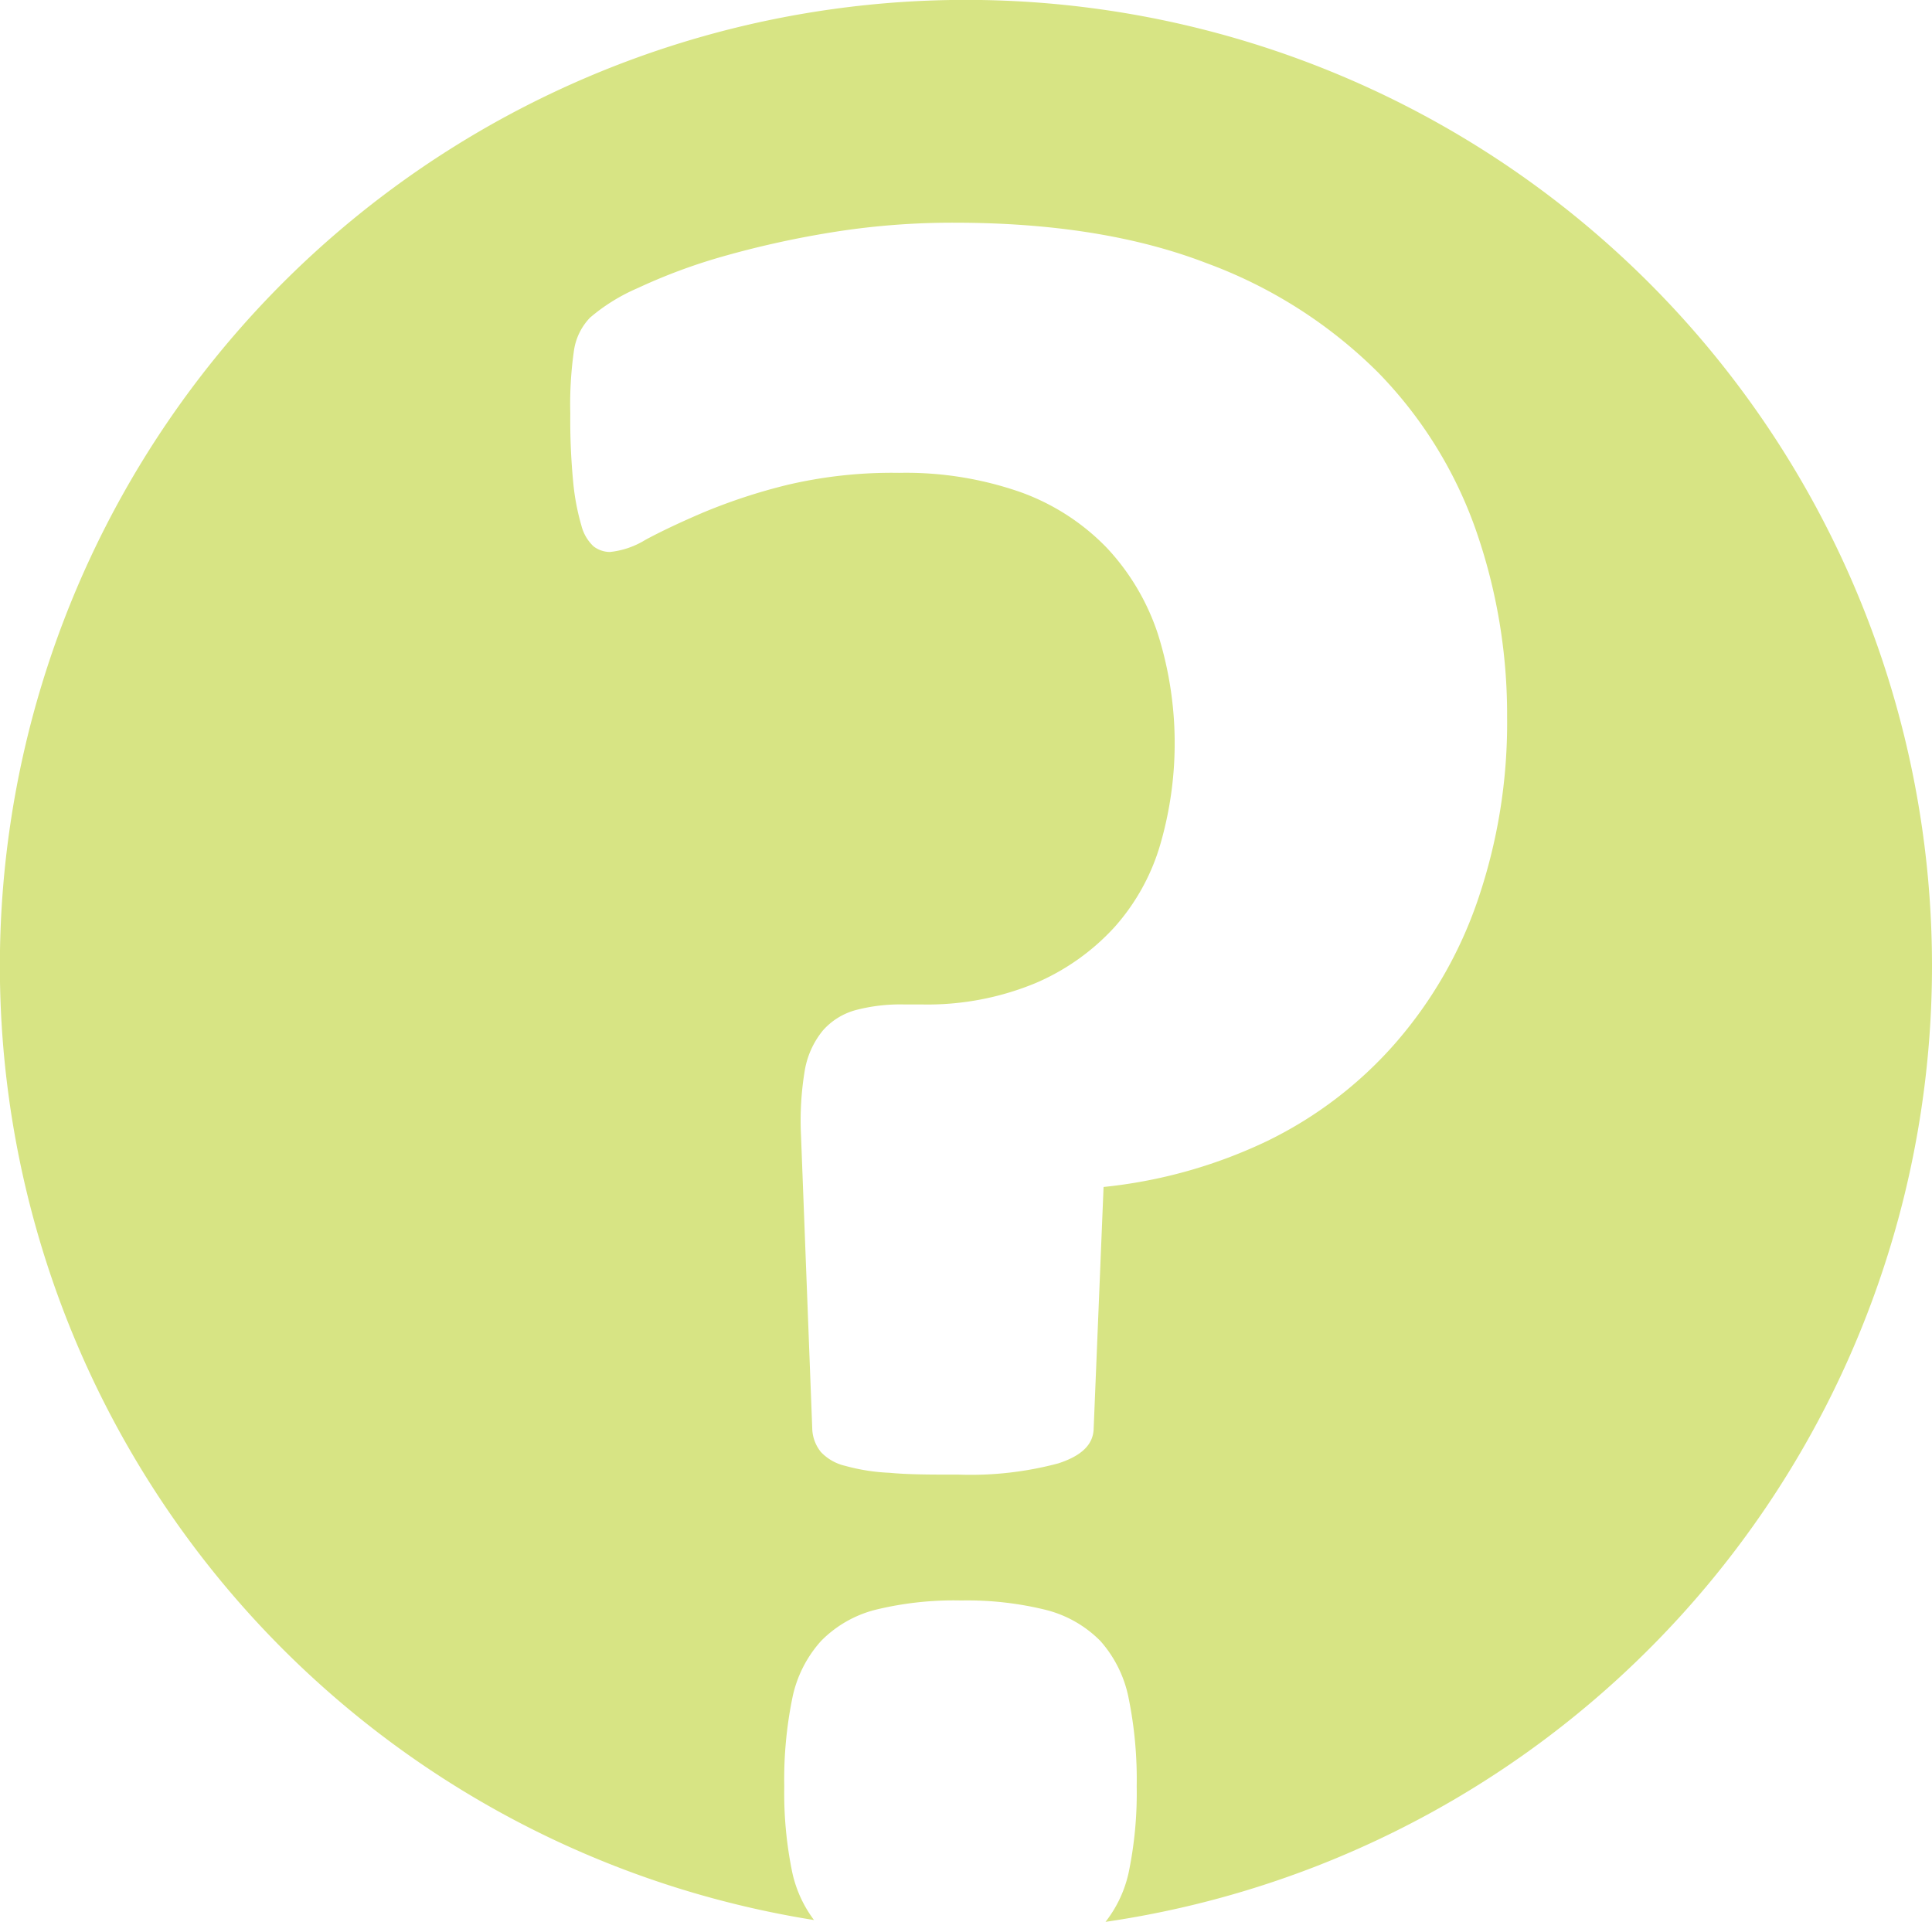 <svg xmlns="http://www.w3.org/2000/svg" viewBox="0 0 159.19 158.35"><defs><style>.cls-1{fill:#d7e484;}</style></defs><title>Asset 2</title><g id="Layer_2" data-name="Layer 2"><g id="Layer_1-2" data-name="Layer 1"><path class="cls-1" d="M159.19,79.6a79.6,79.6,0,1,0-92.12,78.6,10.13,10.13,0,0,1-1.79-3.92,32.31,32.31,0,0,1-.66-7.09,33.63,33.63,0,0,1,.66-7.25,10,10,0,0,1,2.37-4.73,9.59,9.59,0,0,1,4.47-2.57,27.26,27.26,0,0,1,7.09-.77,27,27,0,0,1,6.94.77,9.61,9.61,0,0,1,4.52,2.57A10,10,0,0,1,93,139.94a33.63,33.63,0,0,1,.66,7.25,32.31,32.31,0,0,1-.66,7.09,10.05,10.05,0,0,1-1.91,4.07A79.6,79.6,0,0,0,159.19,79.6Zm-37.48-5.28A35.26,35.26,0,0,1,114.93,86,33.49,33.49,0,0,1,104.44,94a40.83,40.83,0,0,1-13.51,3.8l-.82,20c-.07,1.24-1,2.16-2.93,2.78a28,28,0,0,1-8.17.92c-2.27,0-4.17,0-5.71-.15a16.16,16.16,0,0,1-3.65-.57,4,4,0,0,1-2-1.13,3.21,3.21,0,0,1-.72-1.85l-.93-24.25a25.15,25.15,0,0,1,.31-5.35,7.06,7.06,0,0,1,1.49-3.29,5.54,5.54,0,0,1,2.73-1.69,14.44,14.44,0,0,1,3.9-.46h1.44A23.28,23.28,0,0,0,85.33,81a18.83,18.83,0,0,0,6.52-4.63,17.65,17.65,0,0,0,3.75-6.78,29.93,29.93,0,0,0-.2-17.37,19.11,19.11,0,0,0-4.21-7.09,18.63,18.63,0,0,0-7.1-4.58,28.63,28.63,0,0,0-10-1.59,37.68,37.68,0,0,0-9.25,1,47.06,47.06,0,0,0-6.88,2.26c-1.92.82-3.52,1.58-4.78,2.26a6.9,6.9,0,0,1-2.93,1,2.24,2.24,0,0,1-1.34-.46,3.51,3.51,0,0,1-1-1.7,19.11,19.11,0,0,1-.67-3.49,53.38,53.38,0,0,1-.25-5.76,31,31,0,0,1,.31-5.24,4.92,4.92,0,0,1,1.33-2.67,15.41,15.41,0,0,1,3.91-2.42,46.66,46.66,0,0,1,6.88-2.57,78.33,78.33,0,0,1,8.95-2,62.1,62.1,0,0,1,10.27-.82q12.14,0,20.77,3.33a39.1,39.1,0,0,1,14.13,9,35.25,35.25,0,0,1,8.07,13,46.12,46.12,0,0,1,2.57,15.42A45.11,45.11,0,0,1,121.71,74.32Z"/></g></g></svg>